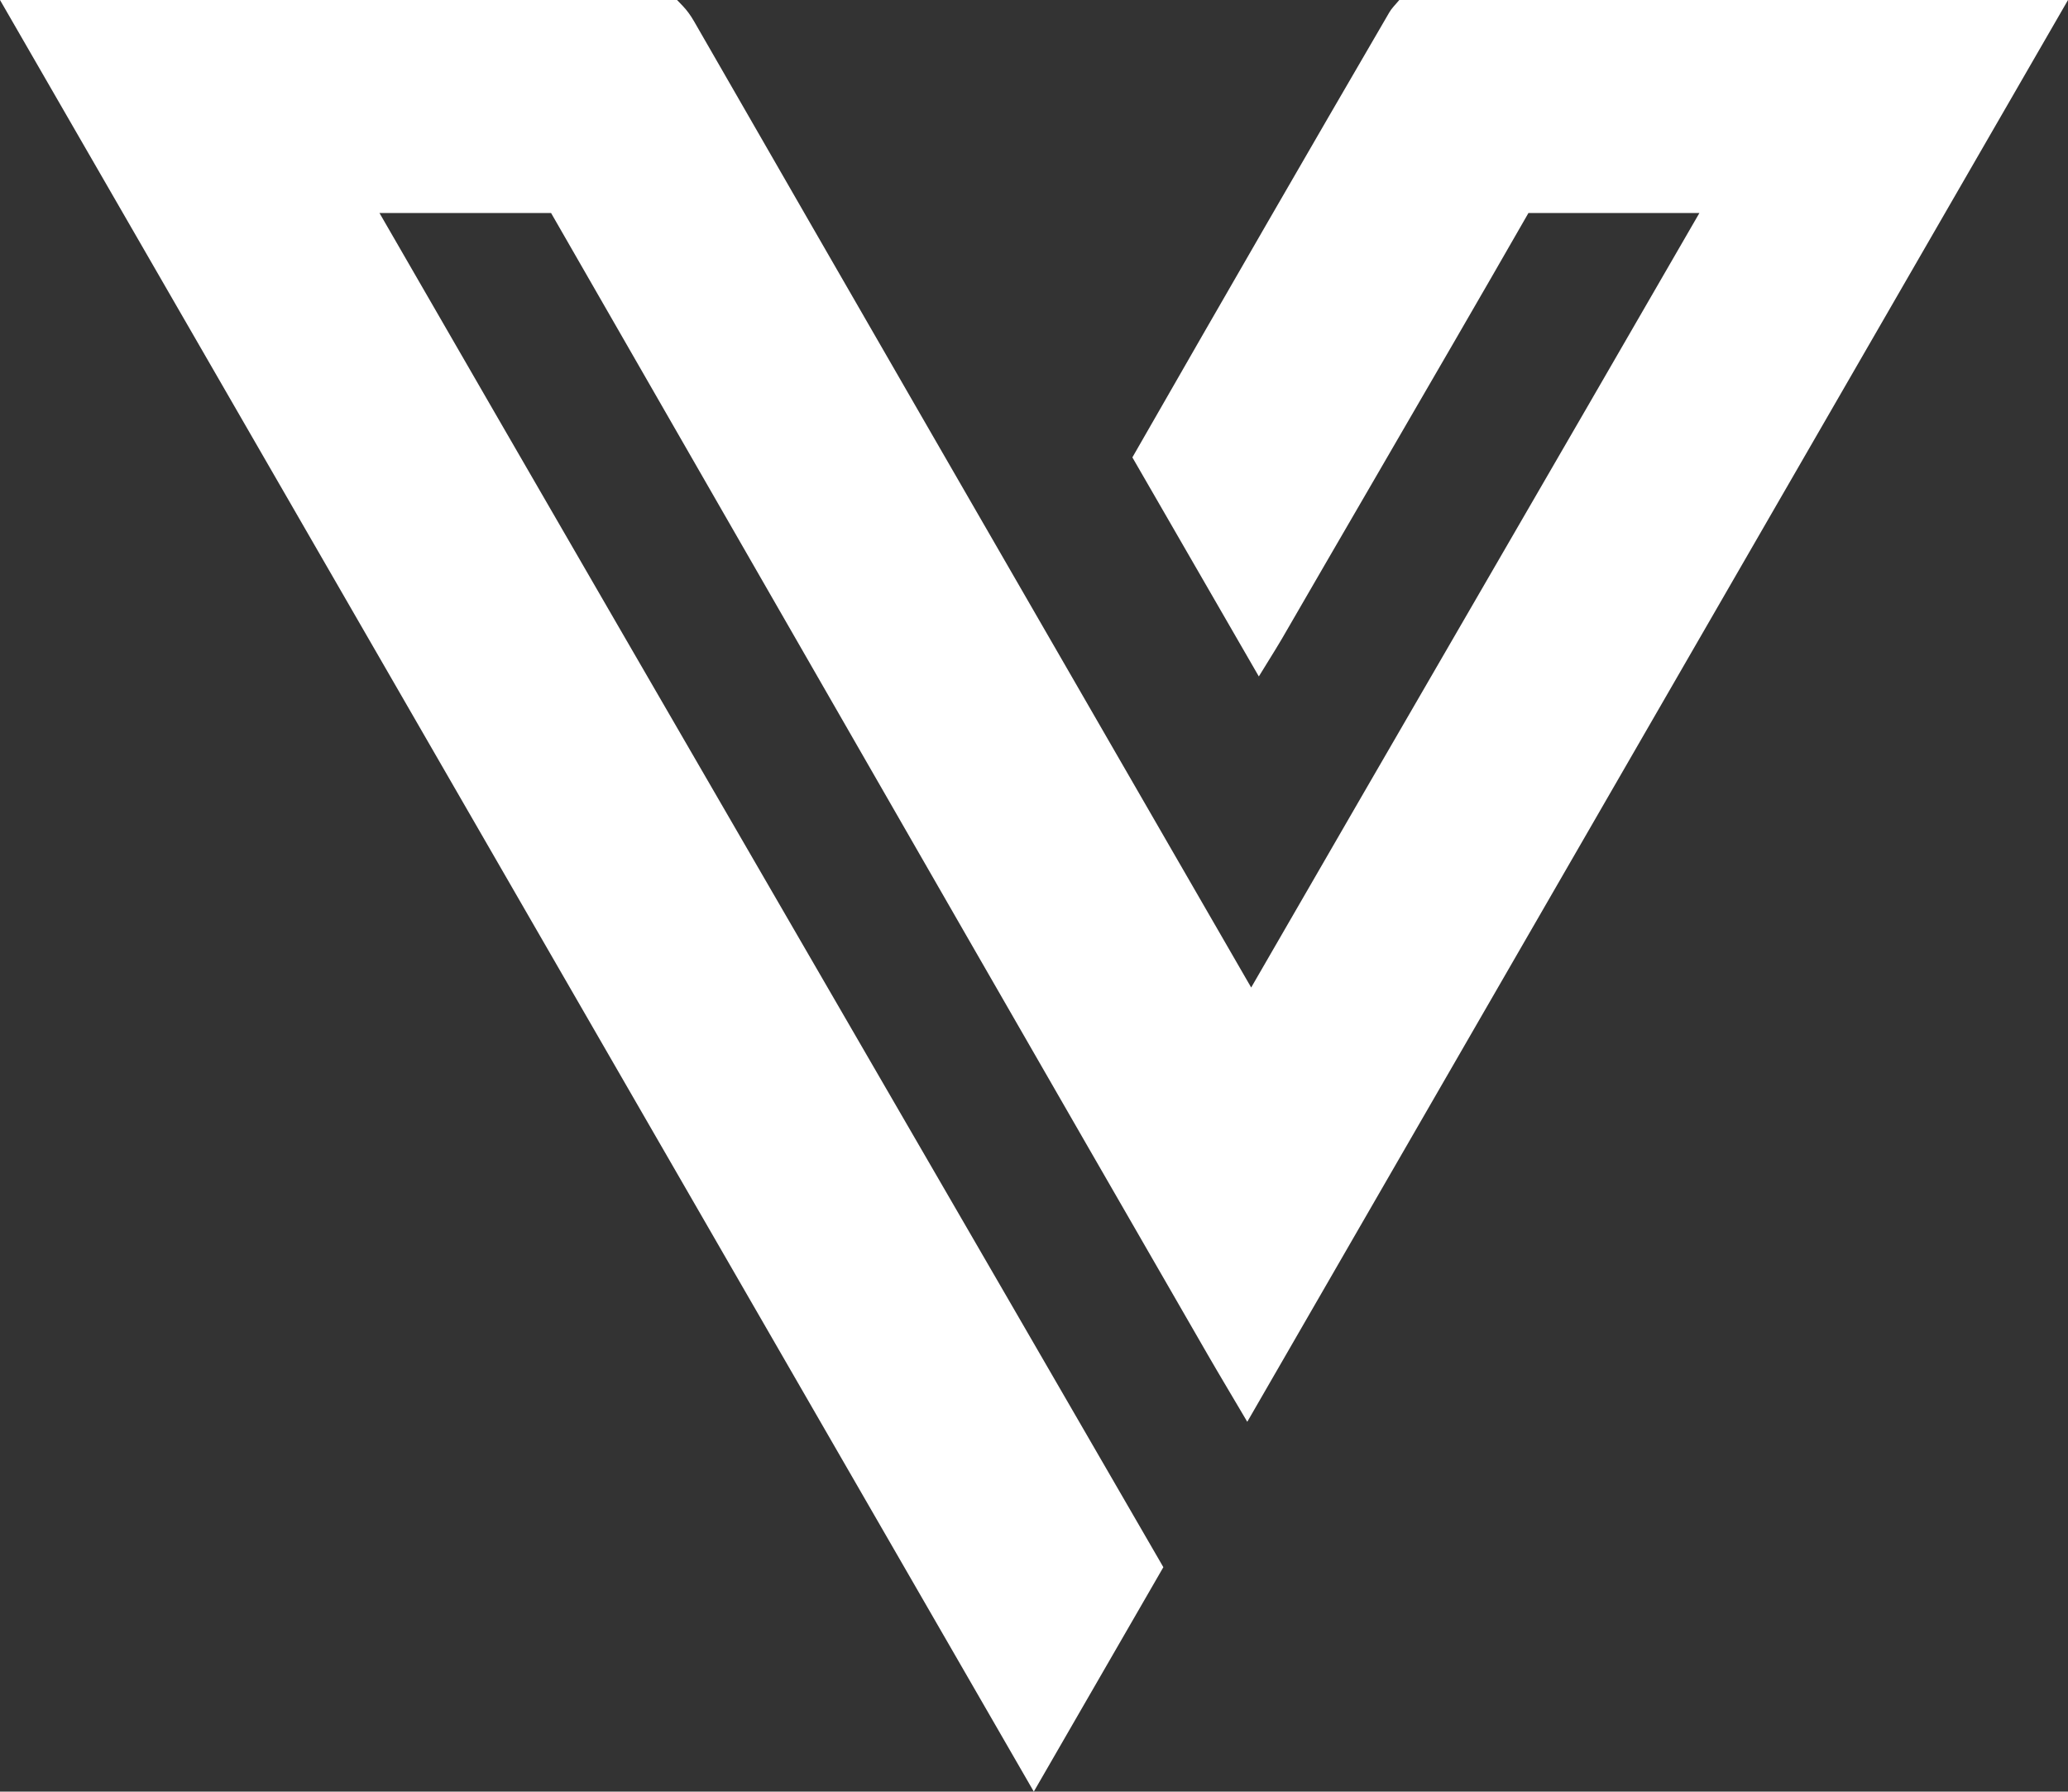 <?xml version="1.0" encoding="UTF-8"?>
<svg id="Layer_1" data-name="Layer 1" xmlns="http://www.w3.org/2000/svg" viewBox="0 0 1075.12 931.29">
  <rect x="0" y="0" width="1075.12" height="931.29" fill="#333333" stroke="none"/>
  <defs>
    <style>
      .cls-1 {
        fill: #fff;
        stroke-width: 0px;
      }
    </style>
  </defs>
  <path class="cls-1" d="m0,0h351.99l2.95,3.07c2.14,2.23,4.05,4.83,5.85,7.95,82.05,142.7,165.74,287.64,246.67,427.81,0,0,42.77,74.08,43.01,74.48,39.08-67.72,78.97-136.53,117.63-203.23,37.94-65.45,77.07-132.97,115.39-199.35h-88.88c-24.85,43.37-53.43,92.54-81.09,140.16-16.54,28.46-32.61,56.12-47.08,81.15-1.01,1.75-2.07,3.48-3.21,5.34l-8.78,14.24-65.74-113.87,2.86-4.99c46.43-81.01,89.18-155.04,130.7-226.3.58-1,1.29-1.98,2.24-3.06l2.98-3.41h347.65l-426.7,739.06-11-18.59c-3.36-5.68-6.49-10.96-9.53-16.24-81.69-141.59-168.48-292.61-252.42-438.67-30.06-52.31-59.84-104.11-89-154.84h-89.21c80.9,140.26,166.29,287.57,248.89,430.06,52.54,90.63,104.8,180.79,155.75,268.86l2.89,5-67.35,116.65L0,0Z"/>
</svg>